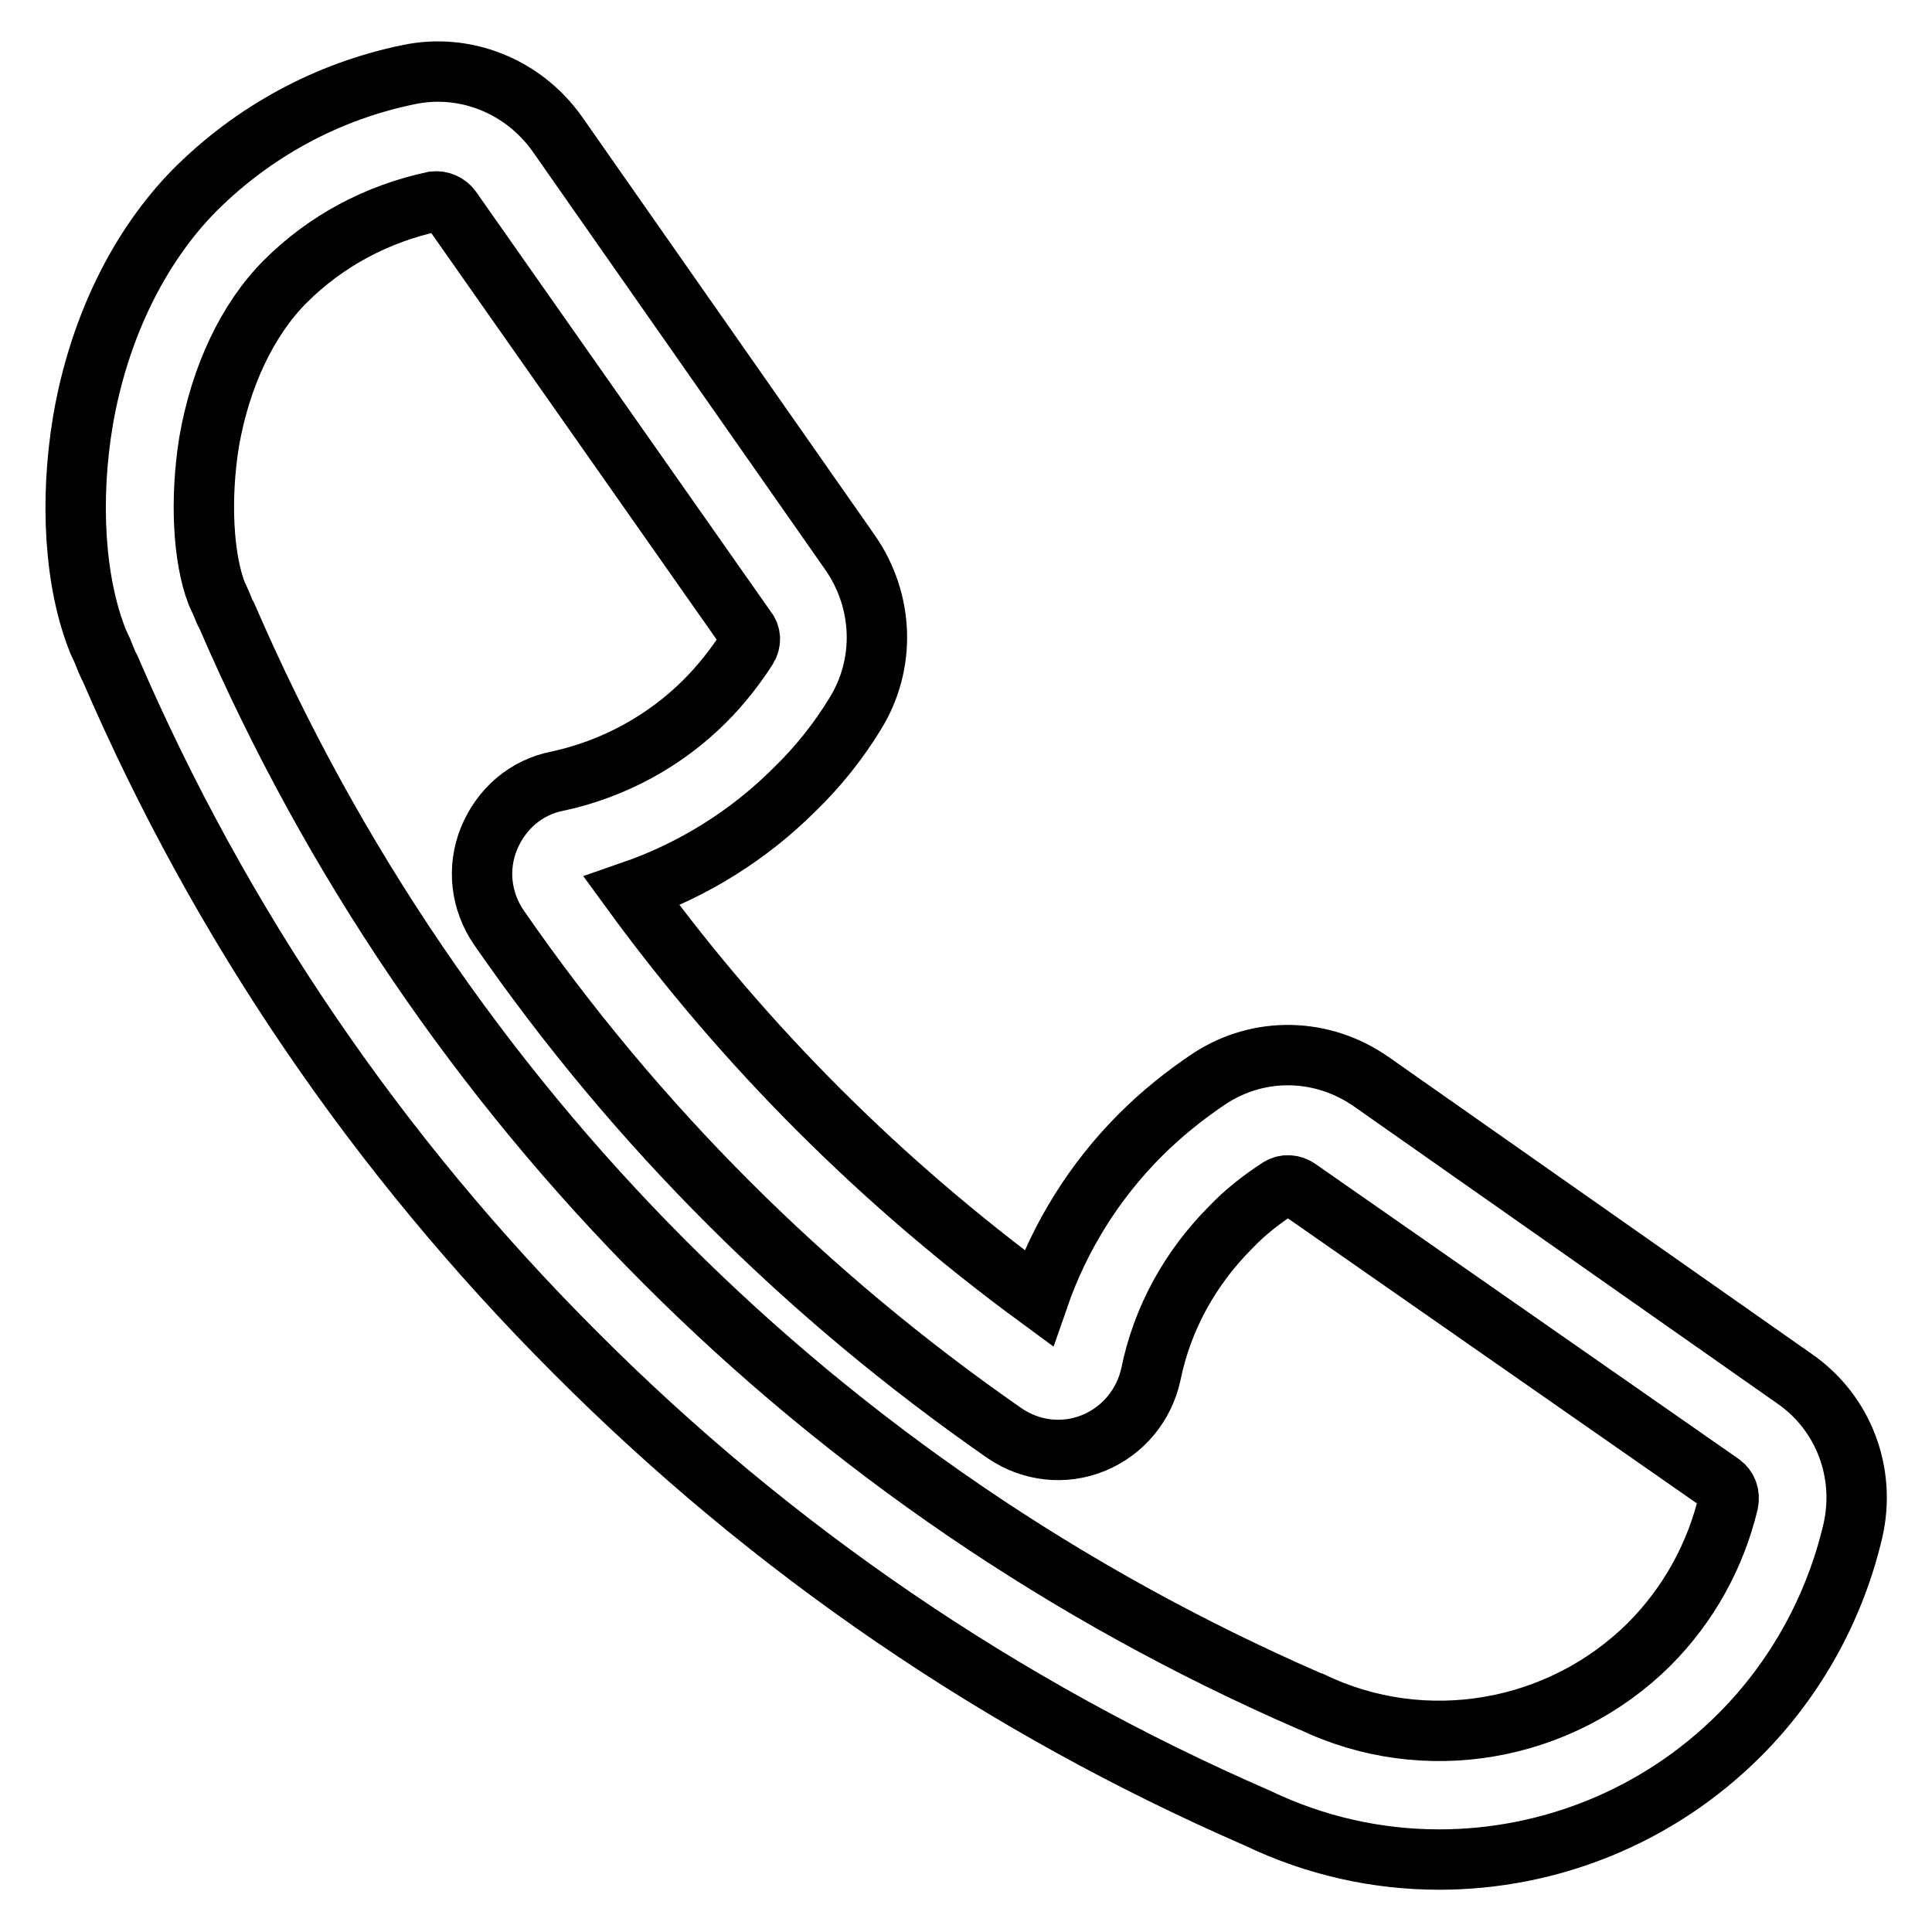 <?xml version="1.0" encoding="utf-8"?>
<!-- Svg Vector Icons : http://www.onlinewebfonts.com/icon -->
<!DOCTYPE svg PUBLIC "-//W3C//DTD SVG 1.1//EN" "http://www.w3.org/Graphics/SVG/1.1/DTD/svg11.dtd">
<svg version="1.1" xmlns="http://www.w3.org/2000/svg" xmlns:xlink="http://www.w3.org/1999/xlink" x="0px" y="0px" viewBox="0 0 256 256" enable-background="new 0 0 256 256" xml:space="preserve">
<g> <path stroke-width="8" fill-opacity="0" stroke="#000000"  d="M190.7,246.4c-8.2,0-16.4-1.8-24.1-5.5c-33.8-14.7-64.3-35.5-90.4-61.7c-26.2-26.2-47-56.7-61.6-90.6 c-0.4-0.7-0.5-1.1-1-2.3L13,85c-3.1-7.7-3.8-18.6-2-29.3c2.1-12.2,7.4-23,14.8-30.5c7.8-7.8,17.6-13.1,28.3-15.3 c7.5-1.6,15.2,1.5,19.7,7.8l38.9,55.6c4.4,6.4,4.7,14.7,0.6,21.3c-2.2,3.6-4.9,7-8,10c-6.1,6.1-13.5,10.7-21.6,13.5 c15.1,20.7,33.2,38.7,53.9,53.9c2.8-8.1,7.4-15.5,13.5-21.6c2.8-2.8,5.9-5.3,9.2-7.5c6.6-4.3,15-4.1,21.5,0.5l56,39.3 c6.5,4.5,9.5,12.5,7.7,20.2c-2.4,10.2-7.6,19.6-15,27C219.7,240.7,205.3,246.4,190.7,246.4L190.7,246.4z M28.7,78.6l0.5,1.1 c0.5,1.1,0.5,1.3,0.8,1.8l0.1,0.2c27.9,64.6,78.9,115.6,143.4,143.7l0.3,0.1c14.9,7.2,32.9,4.1,44.7-7.6 c5.2-5.2,8.8-11.7,10.5-18.8c0.2-1-0.1-1.9-0.9-2.5L172,157.5c-0.7-0.5-1.7-0.6-2.5-0.1c-2.3,1.5-4.5,3.2-6.4,5.2 c-5.4,5.4-9.1,12.1-10.6,19.5c-0.9,4.1-3.7,7.5-7.6,9.1c-3.9,1.6-8.3,1.1-11.8-1.3c-26.2-18.2-48.8-40.7-67-67 c-2.4-3.5-2.9-7.9-1.3-11.8c1.6-3.9,4.9-6.8,9.1-7.6c7.4-1.6,14.2-5.3,19.5-10.6c2.1-2.1,4-4.5,5.6-7c0.5-0.8,0.5-1.8-0.1-2.5 L59.8,27.7c-0.5-0.7-1.4-1.1-2.3-1c-7.5,1.6-14.3,5.2-19.7,10.6c-5,5-8.6,12.6-10.1,21.3C26.5,66.1,26.9,73.9,28.7,78.6L28.7,78.6z "/></g>
</svg>